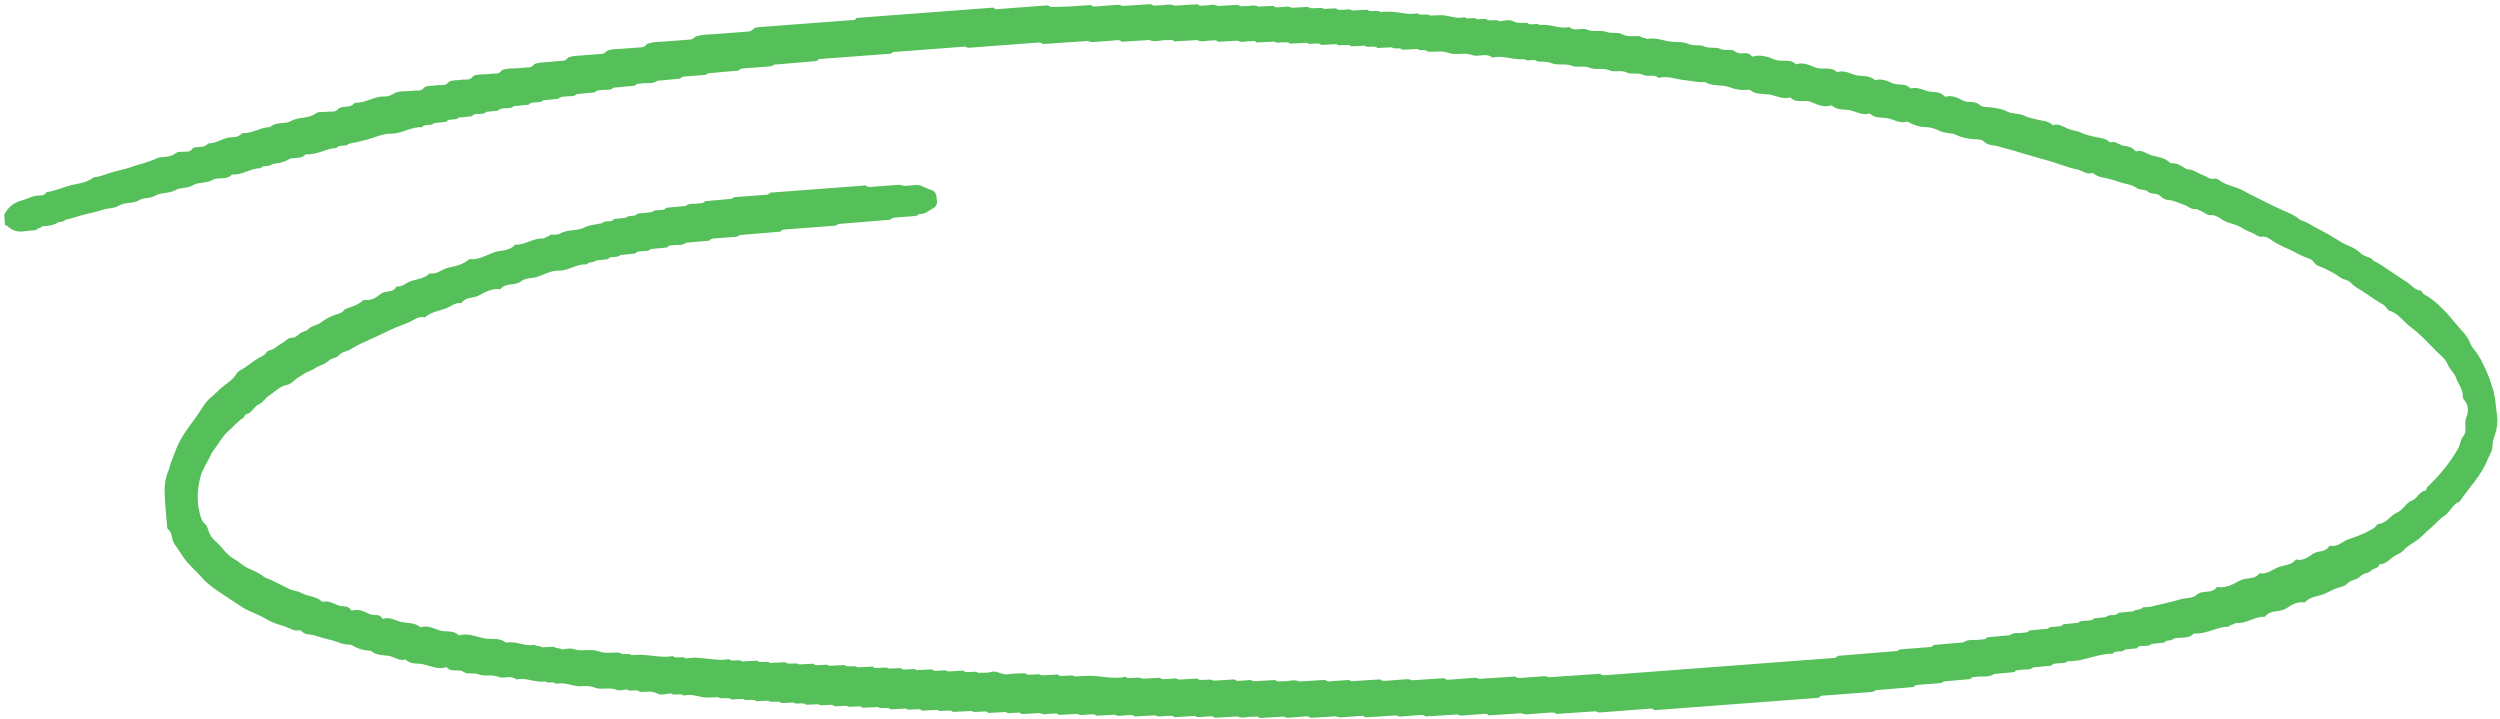 <?xml version="1.0" encoding="UTF-8"?> <svg xmlns="http://www.w3.org/2000/svg" width="438" height="126" viewBox="0 0 438 126" fill="none"><path d="M390.439 109.812C388.365 109.776 386.509 111.195 384.366 110.973C383.359 112.071 382.01 111.534 380.837 111.878C380.387 112.423 379.644 111.968 379.199 112.576C378.441 112.634 377.686 112.754 376.928 112.812C376.523 113.226 375.971 113.139 375.483 113.176C375.104 113.205 374.661 113.11 374.423 113.576C373.718 113.629 373.018 113.745 372.314 113.798C371.958 114.145 371.52 114.114 371.141 114.143C370.815 114.167 370.431 114.132 370.135 114.538C367.459 114.484 364.953 115.951 362.273 115.833C361.765 116.319 361.149 116.11 360.558 116.218C360.183 116.311 359.681 116.157 359.389 116.626C358.305 116.708 357.28 116.849 356.196 116.931C355.584 117.488 354.801 117.228 354.101 117.344C353.727 117.436 353.224 117.282 352.933 117.752C351.74 117.842 350.552 117.995 349.36 118.085C348.482 118.726 347.423 118.423 346.452 118.56C346.023 118.656 345.521 118.502 345.175 118.976C343.603 119.094 342.09 119.272 340.518 119.39C340.217 119.733 339.833 119.698 339.399 119.73C338.315 119.812 337.231 119.894 336.147 119.976C335.822 120 335.496 120.025 335.249 120.363C333.027 120.53 330.809 120.761 328.587 120.929C328.231 121.275 327.793 121.244 327.414 121.273C324.866 121.465 322.318 121.657 319.771 121.849C319.391 121.877 318.948 121.783 318.711 122.248C309.062 122.975 299.414 123.702 289.819 124.425C289.515 124.001 289.091 124.16 288.711 124.189C286.11 124.385 283.508 124.581 280.852 124.781C280.418 124.814 279.989 124.91 279.64 124.617C277.309 124.792 274.974 124.905 272.643 125.08C272.348 124.783 271.968 124.811 271.589 124.84C270.288 124.938 268.987 125.036 267.74 125.13C267.361 125.158 266.982 125.187 266.583 124.961C264.686 125.104 262.73 125.188 260.832 125.331C260.537 125.033 260.212 125.058 259.887 125.082C258.749 125.168 257.61 125.254 256.472 125.34C256.093 125.368 255.713 125.397 255.315 125.171C253.472 125.31 251.624 125.385 249.727 125.528C249.432 125.231 249.107 125.255 248.781 125.28C247.751 125.358 246.722 125.435 245.746 125.509C245.366 125.537 244.987 125.566 244.588 125.34C242.8 125.475 241.006 125.546 239.217 125.681C238.922 125.384 238.597 125.408 238.272 125.433C237.242 125.51 236.212 125.588 235.236 125.661C234.857 125.69 234.478 125.718 234.079 125.493C232.561 125.607 231.093 125.654 229.575 125.768C229.28 125.471 228.955 125.495 228.63 125.52C227.708 125.589 226.841 125.655 225.92 125.724C225.594 125.749 225.269 125.773 224.979 125.539C223.57 125.645 222.101 125.692 220.692 125.798C220.279 125.382 219.806 125.609 219.367 125.579C218.49 125.517 217.652 125.963 216.8 125.516C215.499 125.614 214.194 125.649 212.839 125.751C212.426 125.334 211.952 125.562 211.514 125.531C210.75 125.525 210.01 125.836 209.326 125.44C208.134 125.53 206.937 125.556 205.744 125.646C205.39 125.289 204.966 125.449 204.528 125.418C203.818 125.408 203.078 125.719 202.394 125.323C201.202 125.413 200.005 125.439 198.812 125.529C198.399 125.113 197.926 125.34 197.487 125.309C196.724 125.303 195.984 125.614 195.3 125.219C194.216 125.3 193.127 125.318 192.097 125.396C191.684 124.98 191.211 125.207 190.772 125.176C190.117 125.162 189.431 125.469 188.747 125.073C187.663 125.155 186.574 125.173 185.545 125.25C185.132 124.834 184.658 125.061 184.22 125.031C183.564 125.016 182.879 125.323 182.195 124.927C181.111 125.009 180.022 125.027 178.992 125.105C178.633 124.684 178.214 124.908 177.776 124.877C177.229 124.854 176.701 125.086 176.185 124.741C175.155 124.819 174.174 124.829 173.144 124.906C172.786 124.486 172.366 124.709 171.928 124.678C171.327 124.66 170.745 124.895 170.174 124.555C169.09 124.636 168.055 124.65 166.971 124.732C166.617 124.375 166.193 124.535 165.755 124.504C165.208 124.481 164.68 124.713 164.164 124.368C163.296 124.434 162.37 124.44 161.503 124.505C161.144 124.084 160.725 124.308 160.286 124.277C159.74 124.254 159.212 124.486 158.695 124.141C157.828 124.206 156.902 124.212 156.035 124.278C155.681 123.921 155.311 124.077 154.926 124.042C154.547 124.07 154.168 124.099 153.769 123.873C152.902 123.938 151.975 123.944 151.108 124.01C150.749 123.589 150.33 123.813 149.892 123.782C149.345 123.759 148.817 123.99 148.301 123.646C147.596 123.699 146.891 123.752 146.182 123.742C145.823 123.321 145.404 123.544 144.965 123.514C144.419 123.491 143.891 123.722 143.374 123.378C142.67 123.431 141.96 123.42 141.256 123.474C140.902 123.117 140.532 123.272 140.148 123.237C139.768 123.266 139.393 123.358 138.99 123.069C138.285 123.122 137.581 123.175 136.871 123.165C136.517 122.808 136.147 122.963 135.763 122.928C135.384 122.957 135.009 123.049 134.606 122.76C133.901 122.813 133.192 122.803 132.487 122.856C132.133 122.499 131.763 122.655 131.379 122.62C131 122.648 130.625 122.74 130.221 122.451C129.517 122.504 128.807 122.494 128.103 122.547C127.749 122.19 127.379 122.346 126.995 122.311C126.615 122.339 126.241 122.431 125.837 122.142C125.241 122.187 124.694 122.164 124.098 122.209C122.689 122.316 121.257 121.401 119.822 121.892C119.468 121.535 119.098 121.691 118.714 121.656C118.335 121.685 117.96 121.777 117.557 121.488C116.798 121.545 115.841 121.873 115.216 121.536C114.134 120.915 113.128 121.31 112.083 121.197C111.729 120.84 111.36 120.996 110.975 120.961C110.596 120.989 110.221 121.081 109.818 120.792C109.222 120.837 108.531 121.081 108.024 120.863C106.73 120.322 105.304 120.941 104.123 120.454C102.996 119.964 101.99 120.359 100.941 120.183C99.779 119.951 98.602 119.528 97.424 119.808C96.839 119.277 96.118 119.843 95.538 119.375C93.818 119.697 92.155 118.607 90.444 119.056C89.451 118.172 88.316 119.024 87.356 118.585C86.12 118.103 84.902 118.578 83.834 118.147C82.933 117.768 81.986 118.223 81.298 117.763C80.319 117.07 79.129 117.927 78.235 116.907C78.176 116.848 78.122 116.852 78.072 116.92C76.741 117.339 75.437 116.671 74.162 116.383C73.162 116.139 71.989 116.483 71.104 115.591L71.045 115.531C70.034 115.863 69.104 115.102 68.164 114.917C67.169 114.737 65.981 114.89 65.047 114.066C64.988 114.006 64.934 114.01 64.879 114.014C63.731 113.973 62.56 113.614 61.531 112.988C61.472 112.928 61.364 112.937 61.255 112.945C60.004 112.975 58.862 112.294 57.7 112.062C56.868 111.869 55.977 111.617 55.194 111.356C54.406 111.032 53.45 111.36 52.786 110.515C52.727 110.455 52.56 110.404 52.452 110.412C51.545 110.672 50.733 110.03 49.95 109.769C48.833 109.406 47.666 109.11 46.578 108.425C45.722 107.915 44.708 107.48 43.807 107.1C43.241 106.823 42.621 106.55 42.1 106.142C41.126 105.512 40.092 104.823 39.118 104.193C37.854 103.329 36.481 102.474 35.405 101.213C34.392 100.074 33.173 99.079 32.259 97.806C31.709 97.016 31.095 96.104 30.54 95.251C29.99 94.461 30.229 93.292 29.422 92.714C29.304 92.595 29.275 92.214 29.252 91.896C29.093 89.798 28.827 87.709 28.836 85.662C28.868 84.637 29.058 83.536 29.474 82.546C29.711 82.081 29.772 81.437 30.004 80.908C30.326 80.116 30.594 79.329 30.916 78.538C31.793 76.426 33.087 74.794 34.372 73.035C35.212 71.885 35.92 70.426 37.001 69.577C37.721 69.012 38.373 68.259 39.094 67.694C39.918 67.056 40.855 66.474 41.434 65.472C41.775 64.934 42.307 64.767 42.672 64.547C43.556 63.969 44.325 63.336 45.263 62.754C45.731 62.463 46.372 62.287 46.709 61.686C46.857 61.483 47.02 61.471 47.177 61.395C48.04 61.266 48.638 60.518 49.373 60.143C50.004 59.84 50.439 59.104 51.208 59.174C51.863 59.188 52.303 58.516 52.88 58.217C53.25 58.061 53.733 57.961 53.985 57.686C54.641 56.997 55.518 57.059 56.239 56.493C56.752 56.071 57.433 55.7 58.118 55.393C58.907 55.014 59.834 55.008 60.427 54.196C60.476 54.128 60.639 54.116 60.742 54.044C61.753 53.713 62.764 53.381 63.633 52.612C63.682 52.544 63.79 52.536 63.899 52.528C65.007 52.764 66.043 52.047 66.709 51.485C67.583 50.78 68.833 51.453 69.447 50.192C70.442 50.373 71.138 49.489 72.045 49.229C73.11 48.893 74.357 48.8 75.27 47.9C75.27 47.9 75.32 47.832 75.379 47.892C76.595 48.12 77.499 47.093 78.628 46.88C79.865 46.658 81.147 46.306 82.173 45.462C82.223 45.394 82.277 45.39 82.331 45.386C83.819 45.593 85.17 44.724 86.442 44.245C87.66 43.77 89.103 44.109 90.16 42.942C90.21 42.874 90.264 42.87 90.318 42.866C92.067 42.926 93.548 41.6 95.306 41.787C95.608 41.445 96.105 41.535 96.402 41.13C96.998 41.085 97.604 41.167 98.077 40.939C99.488 40.13 101.098 40.52 102.41 39.846C103.461 39.319 104.446 39.373 105.462 39.104C105.817 38.758 106.256 38.789 106.635 38.76C106.96 38.736 107.344 38.771 107.587 38.369C108.291 38.316 108.991 38.199 109.696 38.146C109.997 37.804 110.436 37.835 110.815 37.806C111.14 37.782 111.466 37.757 111.713 37.419C112.526 37.358 113.388 37.229 114.201 37.167C114.606 36.753 115.158 36.84 115.646 36.803C116.025 36.774 116.463 36.805 116.706 36.403C117.844 36.318 118.978 36.168 120.116 36.082C120.782 35.521 121.565 35.782 122.265 35.665C122.694 35.569 123.196 35.722 123.542 35.249C125.114 35.13 126.627 34.953 128.199 34.834C128.5 34.492 128.884 34.527 129.318 34.494C130.836 34.38 132.353 34.265 133.925 34.147C134.305 34.118 134.635 34.157 134.931 33.752C140.514 33.331 146.097 32.91 151.68 32.489C151.975 32.787 152.355 32.758 152.734 32.73C154.198 32.619 155.661 32.509 157.125 32.399C157.504 32.37 157.884 32.342 158.282 32.567C158.933 32.518 159.588 32.533 160.288 32.416C161.313 32.275 162.129 32.981 163.021 33.233C164.133 33.533 164.028 34.308 164.15 35.194C164.256 35.889 163.802 36.37 163.432 36.526C162.643 36.905 161.991 37.658 161.051 37.473C160.749 37.815 160.37 37.844 159.936 37.876C158.906 37.954 157.876 38.032 156.901 38.105C156.575 38.13 156.25 38.154 156.003 38.492C152.968 38.721 149.883 39.017 146.847 39.246C146.492 39.593 146.053 39.562 145.674 39.59C143.072 39.786 140.47 39.982 137.814 40.182C137.435 40.211 136.996 40.18 136.754 40.582C134.369 40.762 131.989 41.005 129.55 41.189C129.248 41.531 128.864 41.496 128.431 41.529C127.346 41.611 126.262 41.692 125.178 41.774C124.853 41.798 124.528 41.823 124.281 42.161C122.926 42.263 121.521 42.433 120.166 42.535C119.554 43.093 118.771 42.832 118.071 42.949C117.642 43.045 117.194 42.887 116.903 43.356C115.927 43.43 115.01 43.563 114.035 43.636C113.575 44.054 113.024 43.968 112.482 44.009C112.107 44.101 111.605 43.947 111.313 44.417C110.446 44.482 109.529 44.615 108.662 44.68C108.306 45.027 107.868 44.996 107.489 45.025C107.163 45.049 106.779 45.014 106.537 45.416C105.832 45.469 105.132 45.586 104.428 45.639C103.973 46.12 103.235 45.729 102.79 46.337C101.086 46.146 99.605 47.472 97.91 47.408C96.546 47.383 95.293 48.117 94.07 48.529C93.163 48.789 92.064 48.68 91.344 49.245C90.214 50.162 88.688 49.446 87.739 50.604C87.69 50.672 87.636 50.676 87.582 50.68C86.203 50.464 84.949 51.198 83.849 51.792C82.853 52.315 81.627 51.959 80.891 53.038L80.841 53.105C79.738 52.933 78.928 53.761 77.972 54.089C76.803 54.496 75.615 54.65 74.589 55.494C74.485 55.566 74.382 55.638 74.268 55.582C73.16 55.346 72.355 56.238 71.399 56.566C70.181 57.041 68.909 57.52 67.7 58.123C66.595 58.654 65.545 59.18 64.435 59.647C63.434 60.106 62.379 60.569 61.496 61.147C60.824 61.645 59.943 61.52 59.296 62.336C58.945 62.746 58.068 62.684 57.564 63.233C56.853 63.926 55.878 64 55.103 64.57C54.585 64.928 53.836 65.112 53.263 65.475C52.696 65.902 52.114 66.137 51.605 66.623C51.196 66.974 50.682 67.396 50.303 67.424C49.066 67.645 48.211 68.605 47.224 69.254C46.598 69.621 46.015 70.56 45.329 70.868C44.432 71.255 44.084 72.432 43.167 72.565C42.793 72.657 42.876 73.034 42.669 73.177C41.677 73.764 40.931 74.715 40.062 75.483C39.188 76.189 38.565 77.322 37.824 78.337C37.478 78.81 37.078 79.288 36.85 79.881C36.236 81.141 35.401 82.355 35.068 83.722C34.566 85.742 34.453 87.86 34.991 89.929C35.142 90.493 35.313 91.311 35.893 91.779C36.297 92.068 36.462 92.823 36.6 93.196C37.08 94.502 38.098 95.001 38.821 95.905C39.479 96.687 40.197 97.528 40.989 97.915C41.84 98.362 42.494 99.08 43.4 99.523C44.305 99.967 45.31 100.275 46.126 100.98C46.534 101.333 47.027 101.36 47.426 101.585C48.558 102.139 49.69 102.693 50.822 103.247C51.442 103.52 52.151 103.531 52.776 103.867C53.918 104.548 55.268 104.383 56.32 105.326C56.438 105.445 56.601 105.433 56.764 105.42C57.676 105.224 58.536 105.798 59.265 106.063C59.998 106.391 60.946 105.936 61.51 106.917C61.515 106.98 61.677 106.968 61.786 106.96C62.851 106.624 63.928 107.182 64.721 107.57C65.513 107.957 66.505 107.371 67.02 108.419C67.02 108.419 67.074 108.415 67.128 108.411C68.243 108.008 69.335 108.756 70.389 108.996C71.438 109.173 72.63 109.083 73.614 109.84C73.673 109.9 73.727 109.896 73.781 109.891C74.95 109.484 76.091 110.165 77.096 110.473C78.155 110.777 79.377 110.365 80.316 111.253C80.375 111.312 80.43 111.308 80.484 111.304C81.923 110.876 83.39 111.533 84.72 111.816C85.995 112.103 87.376 111.616 88.591 112.547C88.65 112.607 88.704 112.603 88.758 112.598C90.419 112.218 92.033 113.375 93.635 112.934C93.994 113.355 94.571 113.055 94.979 113.408C95.684 113.355 96.393 113.366 97.098 113.313C97.511 113.729 98.034 113.434 98.442 113.787C99.092 113.738 99.837 113.49 100.398 113.703C101.91 114.228 103.497 113.597 104.955 114.127C106.244 114.605 107.413 114.197 108.625 114.362C108.979 114.719 109.348 114.563 109.733 114.598C110.058 114.573 110.383 114.549 110.673 114.783C111.27 114.738 111.866 114.693 112.467 114.712C114.275 114.831 116.107 115.268 117.881 114.943C118.235 115.3 118.605 115.144 118.989 115.179C119.369 115.15 119.743 115.058 120.147 115.347C120.851 115.294 121.605 115.174 122.32 115.248C124.127 115.367 125.959 115.804 127.734 115.479C128.088 115.836 128.458 115.68 128.842 115.715C129.221 115.686 129.596 115.594 129.999 115.884C130.866 115.818 131.793 115.812 132.66 115.747C133.014 116.104 133.384 115.948 133.768 115.983C134.147 115.955 134.522 115.862 134.926 116.152C135.793 116.086 136.719 116.08 137.586 116.015C137.94 116.372 138.31 116.216 138.694 116.251C139.133 116.282 139.611 116.118 140.014 116.407C140.828 116.346 141.7 116.344 142.513 116.283C142.871 116.704 143.291 116.48 143.729 116.511C144.276 116.534 144.804 116.302 145.32 116.647C146.188 116.582 147.114 116.576 147.981 116.51C148.335 116.867 148.705 116.711 149.089 116.746C149.469 116.718 149.843 116.626 150.247 116.915C151.114 116.85 152.04 116.844 152.907 116.778C153.266 117.199 153.685 116.975 154.124 117.006C154.671 117.029 155.198 116.798 155.715 117.142C156.42 117.089 157.129 117.1 157.834 117.046C158.192 117.467 158.612 117.244 159.05 117.274C159.597 117.297 160.125 117.066 160.641 117.41C161.509 117.345 162.435 117.339 163.302 117.274C163.661 117.694 164.08 117.471 164.519 117.502C165.065 117.524 165.593 117.293 166.11 117.637C166.977 117.572 167.903 117.566 168.77 117.501C169.124 117.858 169.494 117.702 169.878 117.737C170.371 117.764 170.899 117.532 171.361 117.881C172.12 117.824 172.947 117.953 173.692 117.705C174.708 117.437 175.592 118.329 176.613 118.125C177.638 117.983 178.673 117.969 179.653 117.959C180.012 118.38 180.431 118.156 180.869 118.187C181.416 118.21 181.944 117.979 182.461 118.323C183.436 118.25 184.362 118.244 185.338 118.17C185.697 118.591 186.116 118.367 186.555 118.398C187.156 118.417 187.738 118.181 188.308 118.522C189.067 118.465 189.826 118.407 190.59 118.414C192.817 118.31 195.003 119.104 197.196 118.555C197.555 118.976 197.974 118.752 198.413 118.783C199.014 118.802 199.596 118.566 200.167 118.907C201.196 118.829 202.177 118.819 203.207 118.742C203.62 119.158 204.093 118.931 204.532 118.961C205.187 118.976 205.872 118.669 206.556 119.065C207.641 118.983 208.675 118.969 209.759 118.887C210.113 119.244 210.537 119.084 210.976 119.115C211.523 119.138 212.05 118.906 212.567 119.251C213.814 119.157 215.065 119.127 216.312 119.033C216.725 119.449 217.198 119.222 217.637 119.252C218.292 119.267 218.977 118.96 219.661 119.356C220.908 119.262 222.16 119.231 223.406 119.137C223.819 119.554 224.293 119.326 224.731 119.357C225.716 119.411 226.663 118.956 227.677 119.391C229.195 119.277 230.663 119.23 232.181 119.115C232.476 119.413 232.801 119.388 233.127 119.364C234.048 119.294 234.915 119.229 235.837 119.16C236.162 119.135 236.487 119.111 236.777 119.344C238.458 119.218 240.143 119.155 241.823 119.028C242.118 119.326 242.444 119.301 242.769 119.277C243.907 119.191 245.045 119.105 246.184 119.019C246.563 118.991 246.942 118.962 247.341 119.188C249.238 119.045 251.194 118.961 253.092 118.818C253.391 119.179 253.766 119.087 254.145 119.059C255.446 118.961 256.747 118.863 257.994 118.769C258.373 118.74 258.753 118.711 259.151 118.937C261.265 118.778 263.33 118.686 265.444 118.527C265.739 118.824 266.118 118.796 266.498 118.767C267.745 118.673 268.937 118.583 270.184 118.489C270.563 118.461 270.943 118.432 271.341 118.658C274.322 118.433 277.363 118.268 280.344 118.043C280.639 118.341 281.018 118.312 281.398 118.284C294.57 117.291 307.796 116.295 320.967 115.302C321.347 115.274 321.677 115.313 321.973 114.907C325.442 114.645 328.907 114.32 332.43 114.055C332.731 113.713 333.115 113.748 333.549 113.715C334.958 113.609 336.368 113.502 337.777 113.396C338.157 113.368 338.487 113.407 338.783 113.001C340.518 112.87 342.247 112.676 343.982 112.545C344.86 111.904 345.919 112.207 346.89 112.07C347.319 111.974 347.821 112.128 348.167 111.655C349.468 111.556 350.764 111.395 352.119 111.293C352.785 110.731 353.568 110.992 354.268 110.875C354.697 110.779 355.199 110.933 355.545 110.459C356.629 110.378 357.654 110.236 358.738 110.155C359.197 109.737 359.749 109.823 360.291 109.782C360.666 109.69 361.168 109.844 361.46 109.374C362.327 109.309 363.244 109.176 364.111 109.111C364.57 108.693 365.122 108.779 365.664 108.738C366.038 108.646 366.54 108.8 366.832 108.33C367.537 108.277 368.241 108.224 368.941 108.107C369.297 107.761 369.735 107.792 370.115 107.763C370.44 107.739 370.824 107.774 371.121 107.368C371.988 107.303 372.905 107.17 373.772 107.104C374.226 106.623 374.964 107.014 375.409 106.406C376.005 106.361 376.606 106.379 377.193 106.207C378.795 105.767 380.412 105.517 381.955 105.017C382.912 104.69 384.128 104.918 384.839 104.225C385.91 103.249 387.45 104.156 388.389 102.871C388.439 102.803 388.493 102.799 388.552 102.858C389.985 103.07 391.292 102.332 392.392 101.738C393.542 101.076 394.95 101.673 395.839 100.455C395.839 100.455 395.893 100.451 395.947 100.447C397.164 100.675 398.132 99.771 399.192 99.372C400.143 98.98 401.35 99.081 402.151 98.126C402.2 98.058 402.304 97.987 402.417 98.042C403.525 98.278 404.453 97.569 405.282 96.995C406.165 96.417 407.396 96.836 408.073 95.698C408.122 95.63 408.285 95.618 408.393 95.61C409.501 95.846 410.307 94.954 411.258 94.563C412.476 94.088 413.758 93.736 414.907 93.073C415.376 92.782 416.017 92.606 416.358 92.069C416.502 91.803 416.718 91.786 416.881 91.774C417.689 91.649 418.351 91.024 418.963 90.467C419.318 90.12 419.792 89.893 420.211 89.669C421.153 89.151 421.663 87.962 422.57 87.702C423.527 87.374 423.815 86.138 424.786 86.001C425.166 85.972 425.078 85.531 425.28 85.324C427.315 83.381 429.167 81.196 430.66 78.59C431.046 77.922 431.083 76.96 431.537 76.478C432.387 75.456 431.577 74.11 432.146 72.981C432.477 72.316 432.53 70.842 431.65 70.013C431.532 69.894 431.508 69.577 431.488 69.323C431.452 68.111 430.68 67.274 430.332 66.277C429.98 65.217 429.124 64.706 428.776 63.71C428.438 62.84 427.577 62.266 426.928 61.611C425.453 60.124 424.023 58.506 422.409 57.349C421.14 56.422 420.207 54.894 418.647 54.437C418.258 54.338 417.983 53.592 417.531 53.37C416.507 52.808 415.528 52.115 414.608 51.481C413.742 50.843 412.733 50.471 411.961 49.635C411.603 49.214 410.987 49.005 410.431 48.855C410.096 48.752 409.914 48.51 409.629 48.34C408.881 47.821 408.089 47.433 407.296 47.045C406.671 46.709 405.849 46.643 405.417 45.973C404.984 45.302 404.27 45.228 403.763 45.01C402.808 44.635 401.893 44.065 400.933 43.626C400.032 43.246 399.073 42.807 398.212 42.233C397.695 41.888 397.056 41.361 396.302 41.481C395.656 41.594 395.12 40.995 394.559 40.782C393.944 40.572 393.264 40.24 392.635 39.84C391.547 39.155 390.35 39.181 389.258 38.432C388.741 38.088 388.052 37.628 387.348 37.681C386.702 37.794 386.162 37.132 385.492 36.926C385.27 36.879 384.975 36.582 384.704 36.602C383.955 36.786 383.36 36.128 382.745 35.919C381.795 35.607 380.884 35.1 379.899 35.046C379.352 35.024 378.722 34.624 378.541 34.382C377.833 33.668 376.945 34.182 376.242 33.532C375.829 33.116 374.922 33.376 374.287 32.912C373.534 32.33 372.549 32.276 371.712 32.02C370.984 31.755 370.201 31.494 369.368 31.301C368.536 31.108 367.605 31.05 366.794 30.408C366.68 30.353 366.567 30.298 366.459 30.306C365.557 30.629 364.79 29.856 363.903 29.667C362.746 29.499 361.618 29.008 360.447 28.649C359.383 28.282 358.27 27.982 357.158 27.683C355.986 27.323 354.873 27.024 353.701 26.664C352.47 26.246 351.2 26.022 349.969 25.603C349.245 25.402 348.328 25.535 347.62 24.821C347.148 24.346 346.281 24.411 345.734 24.388C344.69 24.275 343.641 24.098 342.79 23.651C341.83 23.212 340.809 23.417 339.791 22.918C339.166 22.582 338.215 22.27 337.398 22.267C336.309 22.286 335.299 21.914 334.276 21.352C334.217 21.293 334.163 21.297 334.109 21.301C332.94 21.708 331.848 20.96 330.74 20.724C329.745 20.543 328.562 20.76 327.628 19.935C327.569 19.876 327.514 19.88 327.46 19.884C326.292 20.292 325.2 19.543 324.092 19.307C323.097 19.126 321.914 19.343 320.979 18.518C320.92 18.459 320.866 18.463 320.812 18.467C319.643 18.875 318.349 18.333 317.389 17.894C316.149 17.348 314.797 18.217 313.676 17.087C313.676 17.087 313.622 17.091 313.568 17.095C312.286 17.448 311.085 16.707 309.874 16.543C308.829 16.429 307.587 16.587 306.599 15.766C306.54 15.707 306.486 15.711 306.431 15.715C305.244 15.868 304.086 15.7 302.964 15.273C301.615 14.736 300.072 15.235 298.753 14.376C298.753 14.376 298.699 14.38 298.645 14.384C297.507 14.47 296.394 14.17 295.295 14.061C293.704 13.925 292.178 13.209 290.576 13.65C289.755 12.88 288.714 13.534 287.976 13.142C286.957 12.644 285.902 13.107 285.055 12.723C283.977 12.165 282.877 12.759 281.972 12.316C280.79 11.83 279.572 12.305 278.504 11.874C277.436 11.444 276.326 11.911 275.426 11.531C274.19 11.049 272.972 11.524 271.904 11.093C271.003 10.714 270.195 10.838 269.318 10.777C269.018 10.416 268.643 10.508 268.318 10.532C267.885 10.565 267.456 10.661 267.107 10.368C265.214 10.575 263.398 9.625 261.471 10.089C260.31 9.154 259.071 10.078 257.949 9.652C256.546 9.118 255.067 9.741 253.777 9.263C252.487 8.785 251.318 9.192 250.107 9.028C249.576 8.493 248.909 9.054 248.383 8.582C247.516 8.648 246.59 8.654 245.722 8.719C245.137 8.188 244.417 8.753 243.836 8.286C243.023 8.347 242.151 8.349 241.338 8.41C240.984 8.053 240.614 8.209 240.23 8.174C239.851 8.203 239.476 8.295 239.073 8.005C238.314 8.063 237.55 8.056 236.737 8.118C236.383 7.761 236.013 7.916 235.629 7.881C235.136 7.855 234.609 8.086 234.146 7.737C233.279 7.803 232.353 7.809 231.485 7.874C231.132 7.517 230.762 7.673 230.377 7.638C229.885 7.611 229.357 7.843 228.895 7.494C227.919 7.567 226.993 7.573 226.017 7.647C225.663 7.29 225.239 7.45 224.801 7.419C224.254 7.396 223.726 7.628 223.21 7.283C222.18 7.361 221.199 7.371 220.169 7.448C219.811 7.028 219.391 7.251 218.953 7.22C218.243 7.21 217.504 7.521 216.82 7.125C215.681 7.211 214.538 7.233 213.4 7.319C213.041 6.899 212.622 7.122 212.184 7.091C211.366 7.089 210.522 7.472 209.725 7.021C208.424 7.119 207.119 7.153 205.763 7.255C205.35 6.839 204.877 7.066 204.439 7.035C203.399 6.986 202.344 7.449 201.33 7.014C199.704 7.136 198.127 7.191 196.501 7.314C196.201 6.953 195.826 7.045 195.447 7.074C194.2 7.168 193.008 7.257 191.761 7.351C191.382 7.38 191.002 7.409 190.604 7.183C187.947 7.383 185.341 7.515 182.685 7.716C182.331 7.359 181.956 7.451 181.577 7.479C177.837 7.761 174.097 8.043 170.411 8.321C169.977 8.353 169.494 8.454 169.091 8.165C164.863 8.483 160.689 8.798 156.461 9.116C156.11 9.526 155.613 9.436 155.179 9.468C151.493 9.746 147.861 10.02 144.175 10.298C143.796 10.326 143.358 10.295 143.115 10.697C140.622 10.885 138.079 11.14 135.586 11.328C135.284 11.671 134.9 11.636 134.467 11.668C133.111 11.771 131.756 11.873 130.401 11.975C130.022 12.003 129.692 11.964 129.395 12.37C127.606 12.505 125.822 12.703 124.034 12.838C123.732 13.18 123.348 13.145 122.915 13.178C121.939 13.252 121.017 13.321 120.042 13.395C119.716 13.419 119.391 13.444 119.144 13.782C117.843 13.88 116.547 14.041 115.192 14.143C114.368 14.781 113.363 14.473 112.501 14.602C112.072 14.698 111.57 14.544 111.224 15.018C109.977 15.112 108.735 15.269 107.489 15.363C106.876 15.921 106.094 15.66 105.394 15.777C105.019 15.869 104.517 15.715 104.225 16.184C103.141 16.266 102.062 16.411 101.032 16.489C100.578 16.971 99.967 16.825 99.425 16.866C98.888 16.97 98.277 16.824 97.823 17.306C96.956 17.372 96.039 17.505 95.171 17.57C94.767 17.984 94.215 17.898 93.727 17.934C93.348 17.963 92.909 17.932 92.667 18.334C91.8 18.399 90.883 18.532 90.016 18.598C89.557 19.016 89.005 18.929 88.463 18.97C88.088 19.062 87.586 18.909 87.294 19.378C86.59 19.431 85.89 19.548 85.185 19.601C84.78 20.015 84.229 19.929 83.741 19.965C83.361 19.994 82.923 19.963 82.681 20.365C81.922 20.422 81.168 20.543 80.355 20.604C79.999 20.95 79.561 20.919 79.181 20.948C78.856 20.973 78.472 20.938 78.175 21.344C77.471 21.397 76.771 21.513 76.066 21.566C75.711 21.913 75.272 21.882 74.893 21.91C74.568 21.935 74.183 21.9 73.941 22.302C72.074 22.123 70.431 23.461 68.519 23.414C66.992 23.401 65.576 24.147 64.132 24.511C63.116 24.78 62.096 24.984 61.13 25.185C60.774 25.531 60.336 25.5 59.956 25.529C59.631 25.553 59.247 25.519 59.005 25.92C57.103 26 55.45 27.211 53.529 27.036C52.679 28.059 51.375 27.39 50.492 27.968C49.554 28.55 48.628 28.556 47.662 28.757C47.361 29.099 46.976 29.064 46.543 29.097C46.218 29.121 45.892 29.146 45.645 29.484C43.896 29.424 42.415 30.75 40.657 30.563C39.649 31.662 38.286 30.933 37.24 31.524C36.091 32.186 34.757 31.839 33.716 32.492C32.724 33.079 31.665 32.775 30.777 33.289C29.628 33.951 28.298 33.668 27.253 34.258C26.315 34.84 25.257 34.536 24.423 35.047C23.224 35.776 21.831 35.37 20.844 36.019C19.852 36.605 18.912 36.421 18.009 36.744C16.683 37.228 15.278 37.398 13.947 37.818C13.149 38.069 12.296 38.325 11.438 38.518C10.988 39.063 10.25 38.671 9.801 39.217C8.844 39.544 8.139 39.597 7.435 39.651C7.133 39.993 6.636 39.903 6.34 40.309C5.581 40.366 4.822 40.423 4.122 40.539C3.043 40.685 2.092 40.373 1.212 39.544C1.149 39.421 0.991 39.497 0.882 39.505C0.834 38.87 0.786 38.234 0.739 37.598C1.5 36.134 2.591 35.413 4.035 35.048C4.997 34.784 5.88 34.206 6.973 34.252C7.466 34.279 7.89 34.119 8.182 33.649C9.641 33.475 11.061 32.793 12.505 32.429C13.738 32.144 15.093 32.042 16.228 31.189C16.331 31.117 16.489 31.042 16.652 31.029C17.519 30.964 18.308 30.585 19.161 30.329C20.33 29.921 21.517 29.768 22.686 29.36C24.279 28.793 25.945 28.475 27.523 27.717C27.839 27.566 28.218 27.537 28.597 27.508C29.302 27.455 30.007 27.402 30.678 26.904C31.191 26.482 31.91 26.619 32.507 26.575C32.999 26.601 33.482 26.501 33.769 25.968C34.188 25.745 34.627 25.776 35.115 25.739C35.548 25.706 35.923 25.614 36.283 25.331C36.387 25.259 36.486 25.124 36.594 25.116C38.013 25.137 39.237 24.022 40.656 24.043C41.257 24.061 41.794 23.957 42.249 23.475C42.352 23.404 42.456 23.332 42.564 23.324C44.151 23.396 45.493 22.4 47.011 22.285C47.119 22.277 47.286 22.329 47.385 22.193C48.461 21.281 49.919 21.811 50.964 21.22C52.375 20.411 53.99 20.865 55.333 19.869C55.796 19.514 56.516 19.651 57.112 19.607C57.861 19.422 58.767 19.865 59.355 18.99C59.72 18.771 60.099 18.742 60.479 18.714C61.021 18.673 61.563 18.632 62.017 18.15C62.121 18.078 62.224 18.007 62.333 17.999C64.082 18.059 65.622 16.792 67.43 16.911C67.976 16.934 68.45 16.707 68.973 16.412C69.91 15.829 71.018 16.066 72.097 15.92C72.847 15.736 73.752 16.179 74.341 15.304C74.967 14.937 75.686 15.075 76.386 14.958C77.135 14.774 78.041 15.217 78.629 14.341C79.256 13.975 79.975 14.112 80.674 13.996C81.424 13.811 82.329 14.255 82.913 13.316C83.756 12.932 84.638 13.058 85.451 12.996C85.939 12.96 86.368 12.864 86.86 12.89C87.299 12.921 87.664 12.702 87.906 12.3C88.858 11.909 89.848 12.026 90.823 11.952C91.42 11.908 92.011 11.799 92.612 11.818C93.046 11.785 93.361 11.633 93.604 11.232C94.61 10.836 95.654 10.949 96.733 10.804C97.329 10.759 97.921 10.65 98.522 10.669C98.956 10.636 99.271 10.485 99.513 10.083C100.519 9.688 101.618 9.797 102.643 9.655C103.51 9.59 104.432 9.521 105.299 9.455C105.733 9.423 106.048 9.271 106.295 8.933C107.351 8.47 108.508 8.638 109.642 8.489C110.563 8.419 111.431 8.354 112.352 8.285C112.786 8.252 113.101 8.1 113.344 7.699C114.67 7.215 116.044 7.367 117.395 7.202C118.533 7.116 119.671 7.03 120.809 6.944C121.243 6.912 121.559 6.76 121.806 6.422C123.295 5.926 124.886 6.062 126.399 5.884C127.917 5.769 129.434 5.655 130.952 5.541C131.386 5.508 131.76 5.416 132.057 5.01C132.368 4.795 132.693 4.77 133.018 4.746C135.403 4.566 137.734 4.39 140.119 4.211C143.1 3.986 146.027 3.766 149.009 3.541C149.388 3.512 149.831 3.607 150.069 3.141C158.091 2.537 166.113 1.932 174.081 1.332C174.386 1.757 174.81 1.597 175.19 1.568C177.737 1.376 180.285 1.184 182.832 0.992C183.266 0.96 183.695 0.863 184.049 1.22C186.394 1.235 188.779 1.056 191.11 0.88C191.405 1.177 191.73 1.153 192.055 1.128C193.194 1.043 194.332 0.957 195.47 0.871C195.85 0.843 196.229 0.814 196.628 1.04C198.308 0.913 199.993 0.85 201.673 0.723C202.086 1.14 202.56 0.912 202.998 0.943C203.929 1.001 204.822 0.55 205.728 0.993C207.083 0.891 208.497 0.848 209.852 0.746C210.211 1.167 210.63 0.943 211.069 0.974C211.832 0.981 212.621 0.602 213.364 1.057C214.557 0.967 215.754 0.941 216.947 0.851C217.36 1.267 217.833 1.04 218.271 1.071C219.035 1.077 219.775 0.766 220.459 1.162C221.326 1.096 222.252 1.09 223.12 1.025C223.478 1.446 223.898 1.222 224.336 1.253C224.991 1.268 225.623 0.964 226.307 1.36C227.282 1.287 228.209 1.281 229.184 1.207C229.538 1.564 229.962 1.404 230.401 1.435C230.948 1.458 231.475 1.227 231.992 1.571C232.696 1.518 233.401 1.465 234.111 1.475C234.469 1.896 234.889 1.673 235.327 1.703C235.874 1.726 236.402 1.495 236.918 1.839C237.785 1.774 238.712 1.768 239.579 1.703C239.933 2.06 240.303 1.904 240.687 1.939C241.066 1.91 241.441 1.818 241.844 2.107C242.386 2.066 242.929 2.026 243.475 2.048C245.111 2.053 246.741 2.697 248.347 2.32C248.701 2.677 249.071 2.522 249.456 2.557C249.835 2.528 250.214 2.499 250.613 2.725C251.155 2.684 251.702 2.707 252.244 2.666C253.707 2.556 255.139 3.471 256.574 2.979C256.928 3.336 257.298 3.18 257.682 3.215C258.061 3.187 258.436 3.095 258.84 3.384C259.382 3.343 259.924 3.302 260.416 3.329C260.716 3.69 261.14 3.53 261.524 3.565C261.904 3.536 262.278 3.444 262.682 3.733C263.441 3.676 264.397 3.349 265.022 3.685C265.933 4.192 266.731 3.94 267.608 4.002C267.908 4.363 268.282 4.27 268.608 4.246C269.041 4.213 269.47 4.117 269.819 4.41C271.54 4.089 273.202 5.178 274.913 4.73C275.906 5.614 277.096 4.757 278.055 5.196C279.237 5.682 280.401 5.211 281.41 5.583C282.419 5.954 283.425 5.559 284.222 6.01C285.3 6.568 286.311 6.236 287.355 6.349C287.709 6.706 288.187 6.542 288.536 6.835C290.089 6.463 291.566 7.246 293.098 7.323C293.974 7.385 295.004 7.307 295.797 7.695C296.757 8.134 297.708 7.742 298.555 8.126C299.515 8.565 300.575 8.166 301.367 8.554C302.273 8.997 303.378 8.466 303.963 8.997C304.951 9.818 306.126 8.77 306.917 9.861C306.976 9.921 307.03 9.917 307.084 9.913C308.416 9.493 309.814 9.963 310.941 10.453C312.177 10.935 313.538 10.194 314.654 11.26C314.654 11.26 314.708 11.256 314.763 11.252C315.931 10.844 317.122 11.458 318.077 11.833C319.367 12.311 320.728 11.569 321.844 12.636C321.844 12.636 321.899 12.632 321.953 12.628C323.121 12.22 324.214 12.969 325.322 13.205C326.316 13.386 327.499 13.169 328.434 13.993C328.493 14.053 328.547 14.049 328.601 14.045C329.666 13.709 330.685 14.207 331.586 14.587C332.6 15.022 333.759 14.487 334.648 15.443C334.707 15.502 334.762 15.498 334.816 15.494C335.989 15.15 337.081 15.899 338.239 16.067C338.953 16.141 339.983 16.064 340.641 16.845C340.7 16.905 340.814 16.96 340.868 16.956C341.933 16.62 343.006 17.114 343.803 17.566C344.826 18.128 345.872 17.538 346.807 18.362C347.274 18.774 348.146 18.773 348.693 18.795C349.683 18.913 350.786 19.085 351.637 19.532C352.602 20.035 353.617 19.767 354.636 20.265C355.261 20.602 356.202 20.787 357.034 20.98C357.866 21.173 358.793 21.167 359.496 21.817C359.555 21.876 359.668 21.932 359.722 21.928C360.679 21.6 361.544 22.238 362.332 22.562C363.065 22.89 363.937 22.889 364.676 23.28C365.355 23.613 366.241 23.802 367.074 23.995C367.906 24.188 368.832 24.182 369.535 24.832C369.594 24.892 369.707 24.947 369.762 24.943C370.664 24.619 371.386 25.524 372.317 25.581C372.81 25.608 373.534 25.809 374.01 26.349C374.074 26.472 374.242 26.523 374.296 26.519C375.198 26.195 376.015 26.901 376.797 27.162C377.915 27.525 379.225 27.554 380.169 28.506C380.287 28.625 380.45 28.612 380.613 28.6C381.485 28.598 382.228 29.054 382.975 29.573C383.089 29.628 383.202 29.683 383.31 29.675C384.236 29.669 384.994 30.316 385.836 30.636C386.505 30.841 387.1 31.499 387.903 31.311C388.436 31.143 388.913 31.682 389.311 31.908C390.62 32.64 392.049 32.788 393.249 33.529C394.504 34.266 395.853 34.803 397.162 35.535C398.067 35.979 399.027 36.418 399.987 36.857C400.893 37.3 401.897 37.608 402.713 38.313C403.067 38.67 403.614 38.693 404.013 38.919C405.322 39.651 406.631 40.383 407.935 41.052C409.072 41.67 410.173 42.546 411.409 43.028C412.083 43.297 412.763 43.629 413.348 44.16C413.879 44.696 414.553 44.965 415.223 45.17C415.558 45.272 415.636 45.586 415.862 45.697C416.935 46.191 417.919 46.948 418.893 47.578C419.754 48.152 420.674 48.786 421.589 49.357C422.391 49.871 423.059 50.78 423.995 50.901C424.379 50.936 424.354 51.322 424.585 51.496C426.913 52.727 428.766 54.889 430.505 56.995C431.286 57.959 432.334 58.839 432.819 60.209C433.088 60.892 433.732 61.482 434.169 62.217C434.538 62.764 434.857 63.379 435.116 63.935C435.759 65.229 436.303 66.658 436.738 68.096C437.237 69.656 437.244 71.19 437.472 72.771C437.696 74.288 437.313 75.724 436.817 77.103C436.594 77.759 436.824 78.637 436.384 79.309C436.241 79.576 436.052 79.974 435.914 80.304C434.779 83.33 432.587 85.349 430.926 87.903C429.699 88.251 429.267 89.754 428.226 90.408C427.392 90.918 426.695 91.802 425.876 92.503C425.106 93.136 424.4 93.892 423.63 94.526C422.806 95.163 421.854 95.555 421.152 96.374C420.851 96.717 420.328 97.012 419.958 97.168C418.903 97.631 418.127 98.904 416.871 98.871C416.662 99.717 415.825 99.461 415.375 100.006C414.975 100.484 414.093 100.358 413.54 100.975C412.884 101.664 411.839 101.551 411.187 102.303C410.782 102.717 410.028 102.838 409.55 103.002C408.643 103.262 407.868 103.832 406.966 104.156C405.901 104.492 404.708 104.581 403.849 105.477C403.8 105.545 403.746 105.549 403.691 105.553C402.475 105.325 401.385 106.046 400.501 106.624C399.303 107.354 397.841 106.761 396.897 107.983C396.847 108.05 396.793 108.054 396.739 108.059C394.99 107.999 393.509 109.325 391.751 109.138C391.233 109.496 390.681 109.41 390.439 109.812Z" fill="#55BF5A"></path></svg> 